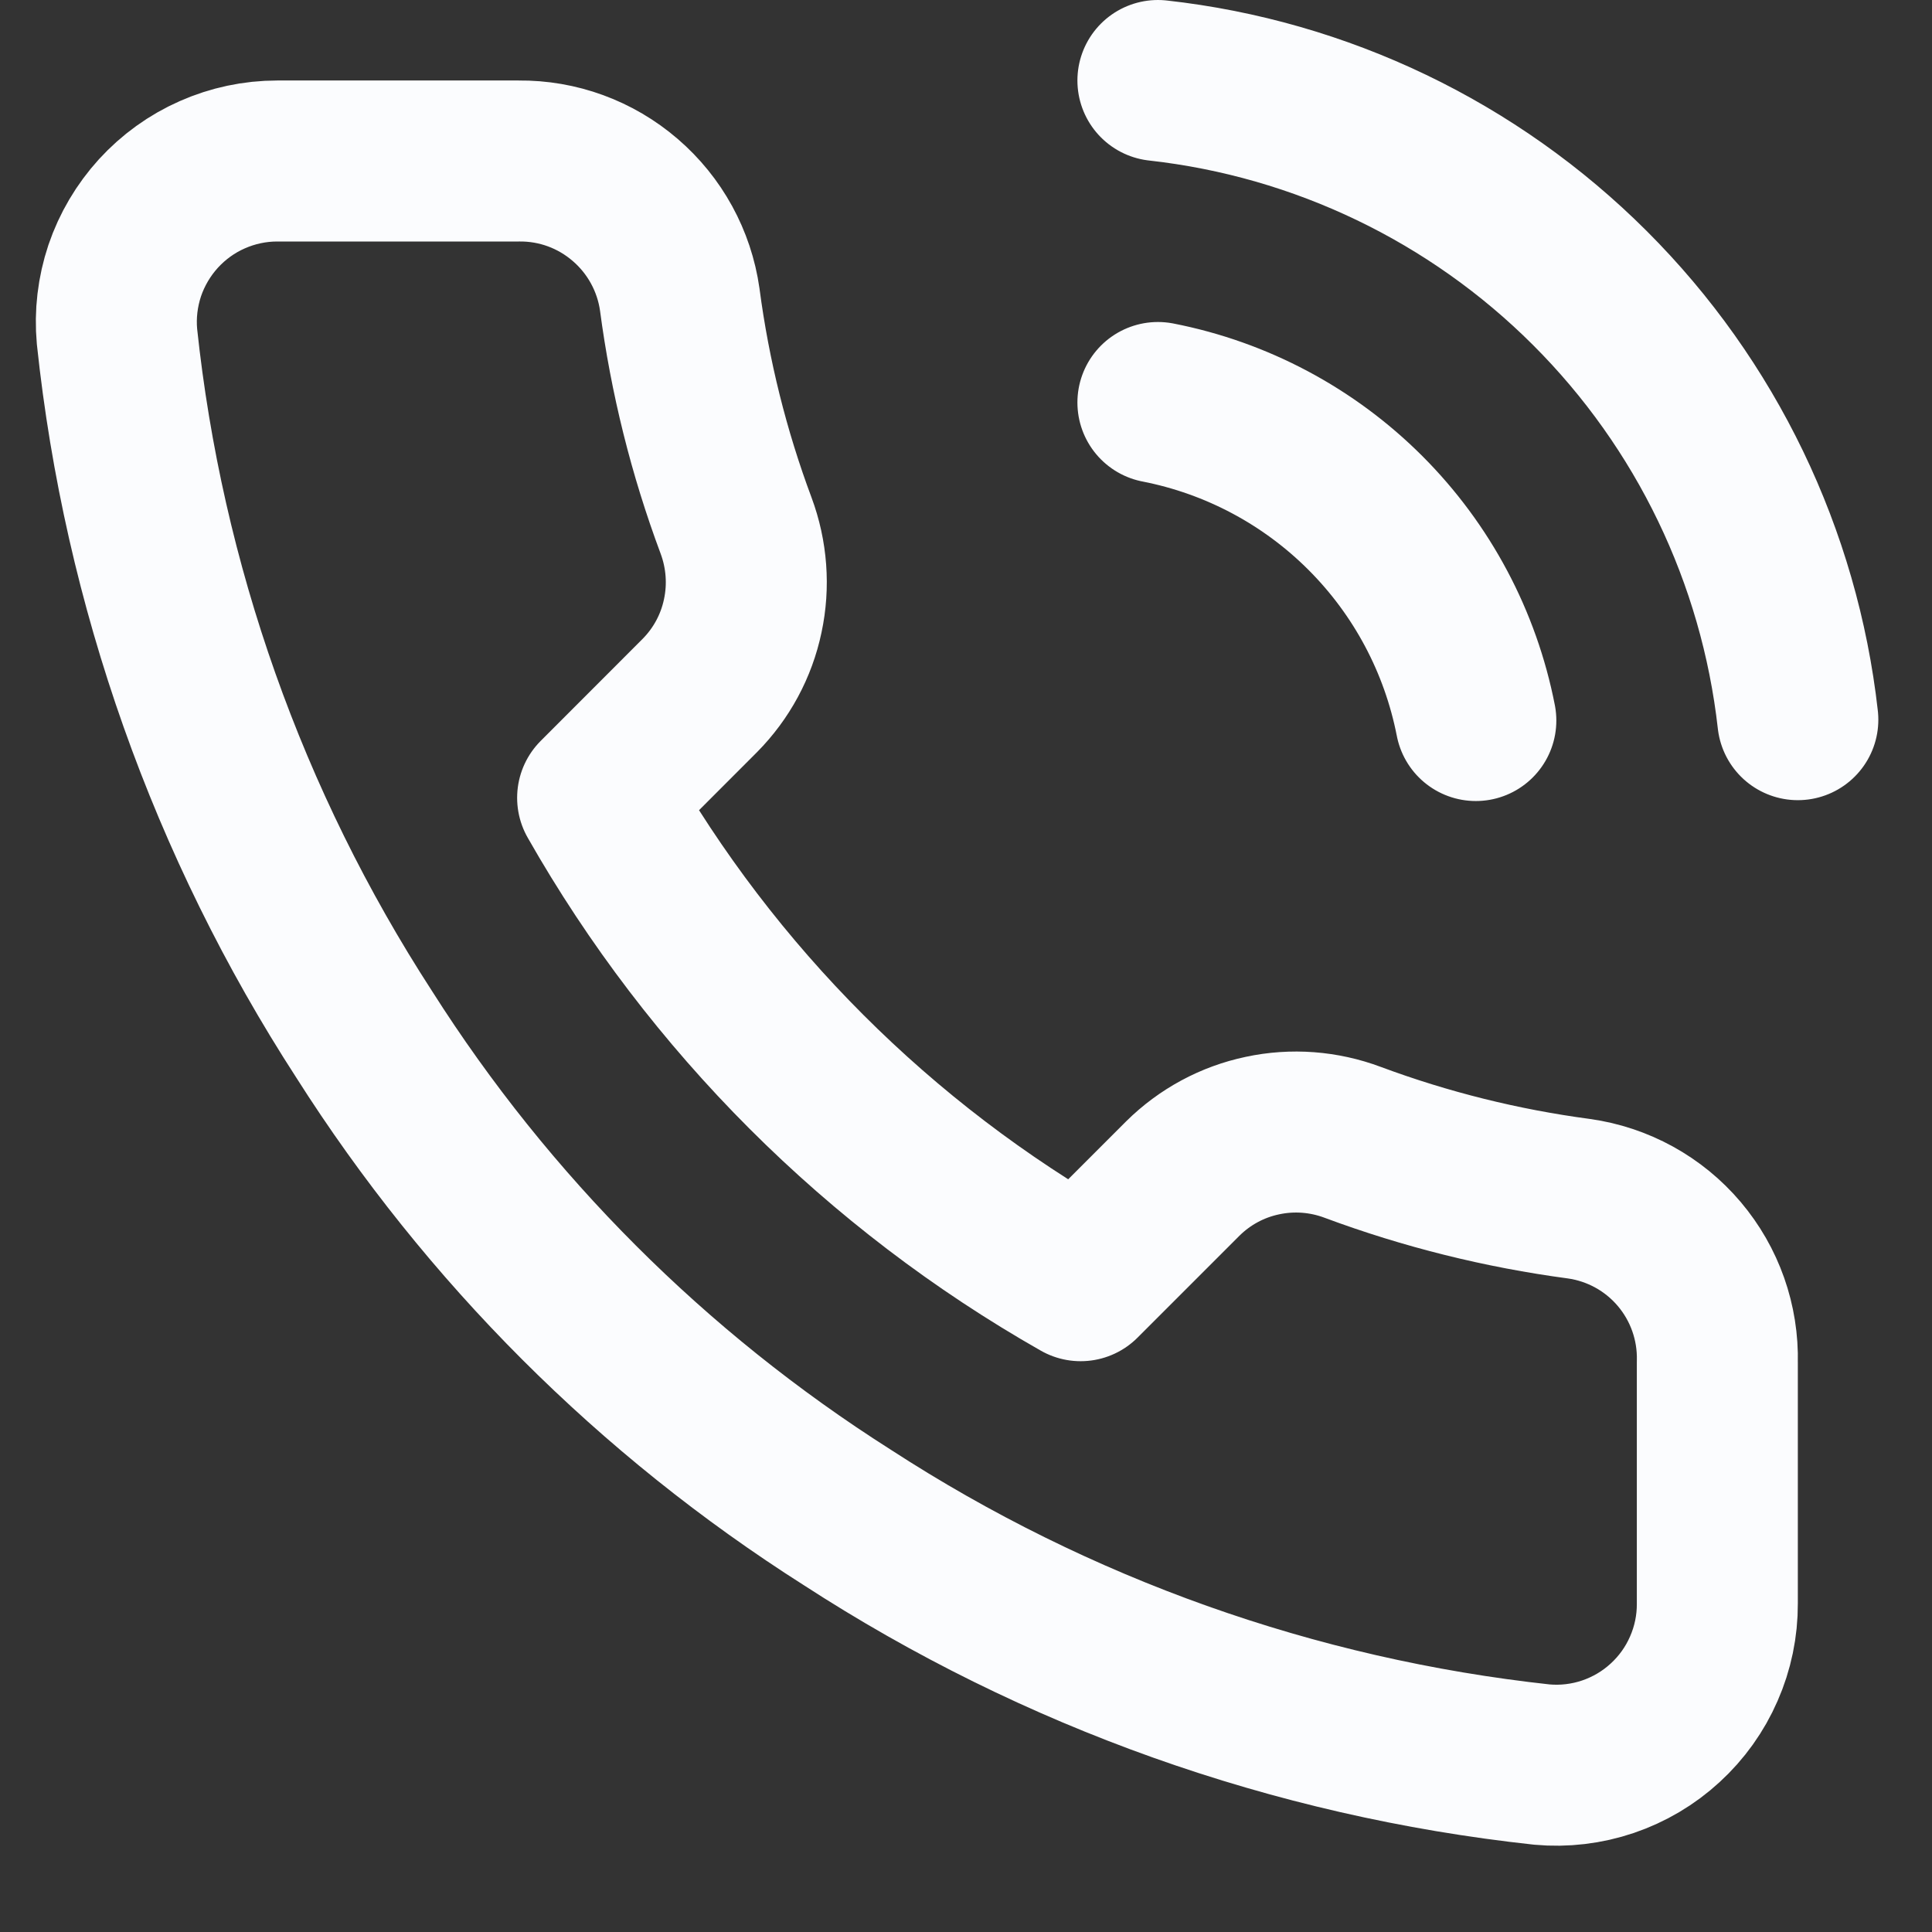 <svg width="18" height="18" viewBox="0 0 18 18" fill="none" xmlns="http://www.w3.org/2000/svg">
<rect x="0" y="0" width="18" height="18" fill="#333333" stroke="none"/>
<path d="M10.788 3.75C11.52 3.893 12.193 4.251 12.721 4.779C13.249 5.307 13.607 5.98 13.75 6.713M10.788 0.75C12.309 0.919 13.729 1.601 14.812 2.683C15.896 3.765 16.579 5.183 16.75 6.705M16 12.69V14.94C16.001 15.149 15.958 15.356 15.874 15.547C15.791 15.738 15.668 15.91 15.514 16.051C15.36 16.193 15.178 16.3 14.981 16.367C14.783 16.434 14.573 16.459 14.365 16.44C12.057 16.189 9.84 15.401 7.893 14.137C6.08 12.986 4.544 11.45 3.393 9.637C2.125 7.681 1.336 5.453 1.09 3.135C1.071 2.928 1.096 2.719 1.162 2.521C1.229 2.324 1.336 2.143 1.476 1.989C1.617 1.835 1.787 1.712 1.978 1.628C2.168 1.544 2.374 1.5 2.583 1.5H4.833C5.197 1.496 5.549 1.625 5.825 1.863C6.101 2.1 6.282 2.43 6.333 2.79C6.428 3.51 6.604 4.217 6.858 4.897C6.958 5.166 6.98 5.458 6.92 5.738C6.861 6.019 6.722 6.276 6.52 6.48L5.568 7.433C6.635 9.31 8.19 10.865 10.068 11.932L11.02 10.98C11.224 10.778 11.481 10.639 11.762 10.58C12.042 10.52 12.334 10.542 12.603 10.643C13.283 10.896 13.99 11.072 14.71 11.168C15.074 11.219 15.407 11.402 15.645 11.683C15.883 11.964 16.009 12.322 16 12.69Z" stroke="#FBFCFE" stroke-width="1.5" stroke-linecap="round" stroke-linejoin="round"/>
</svg>
